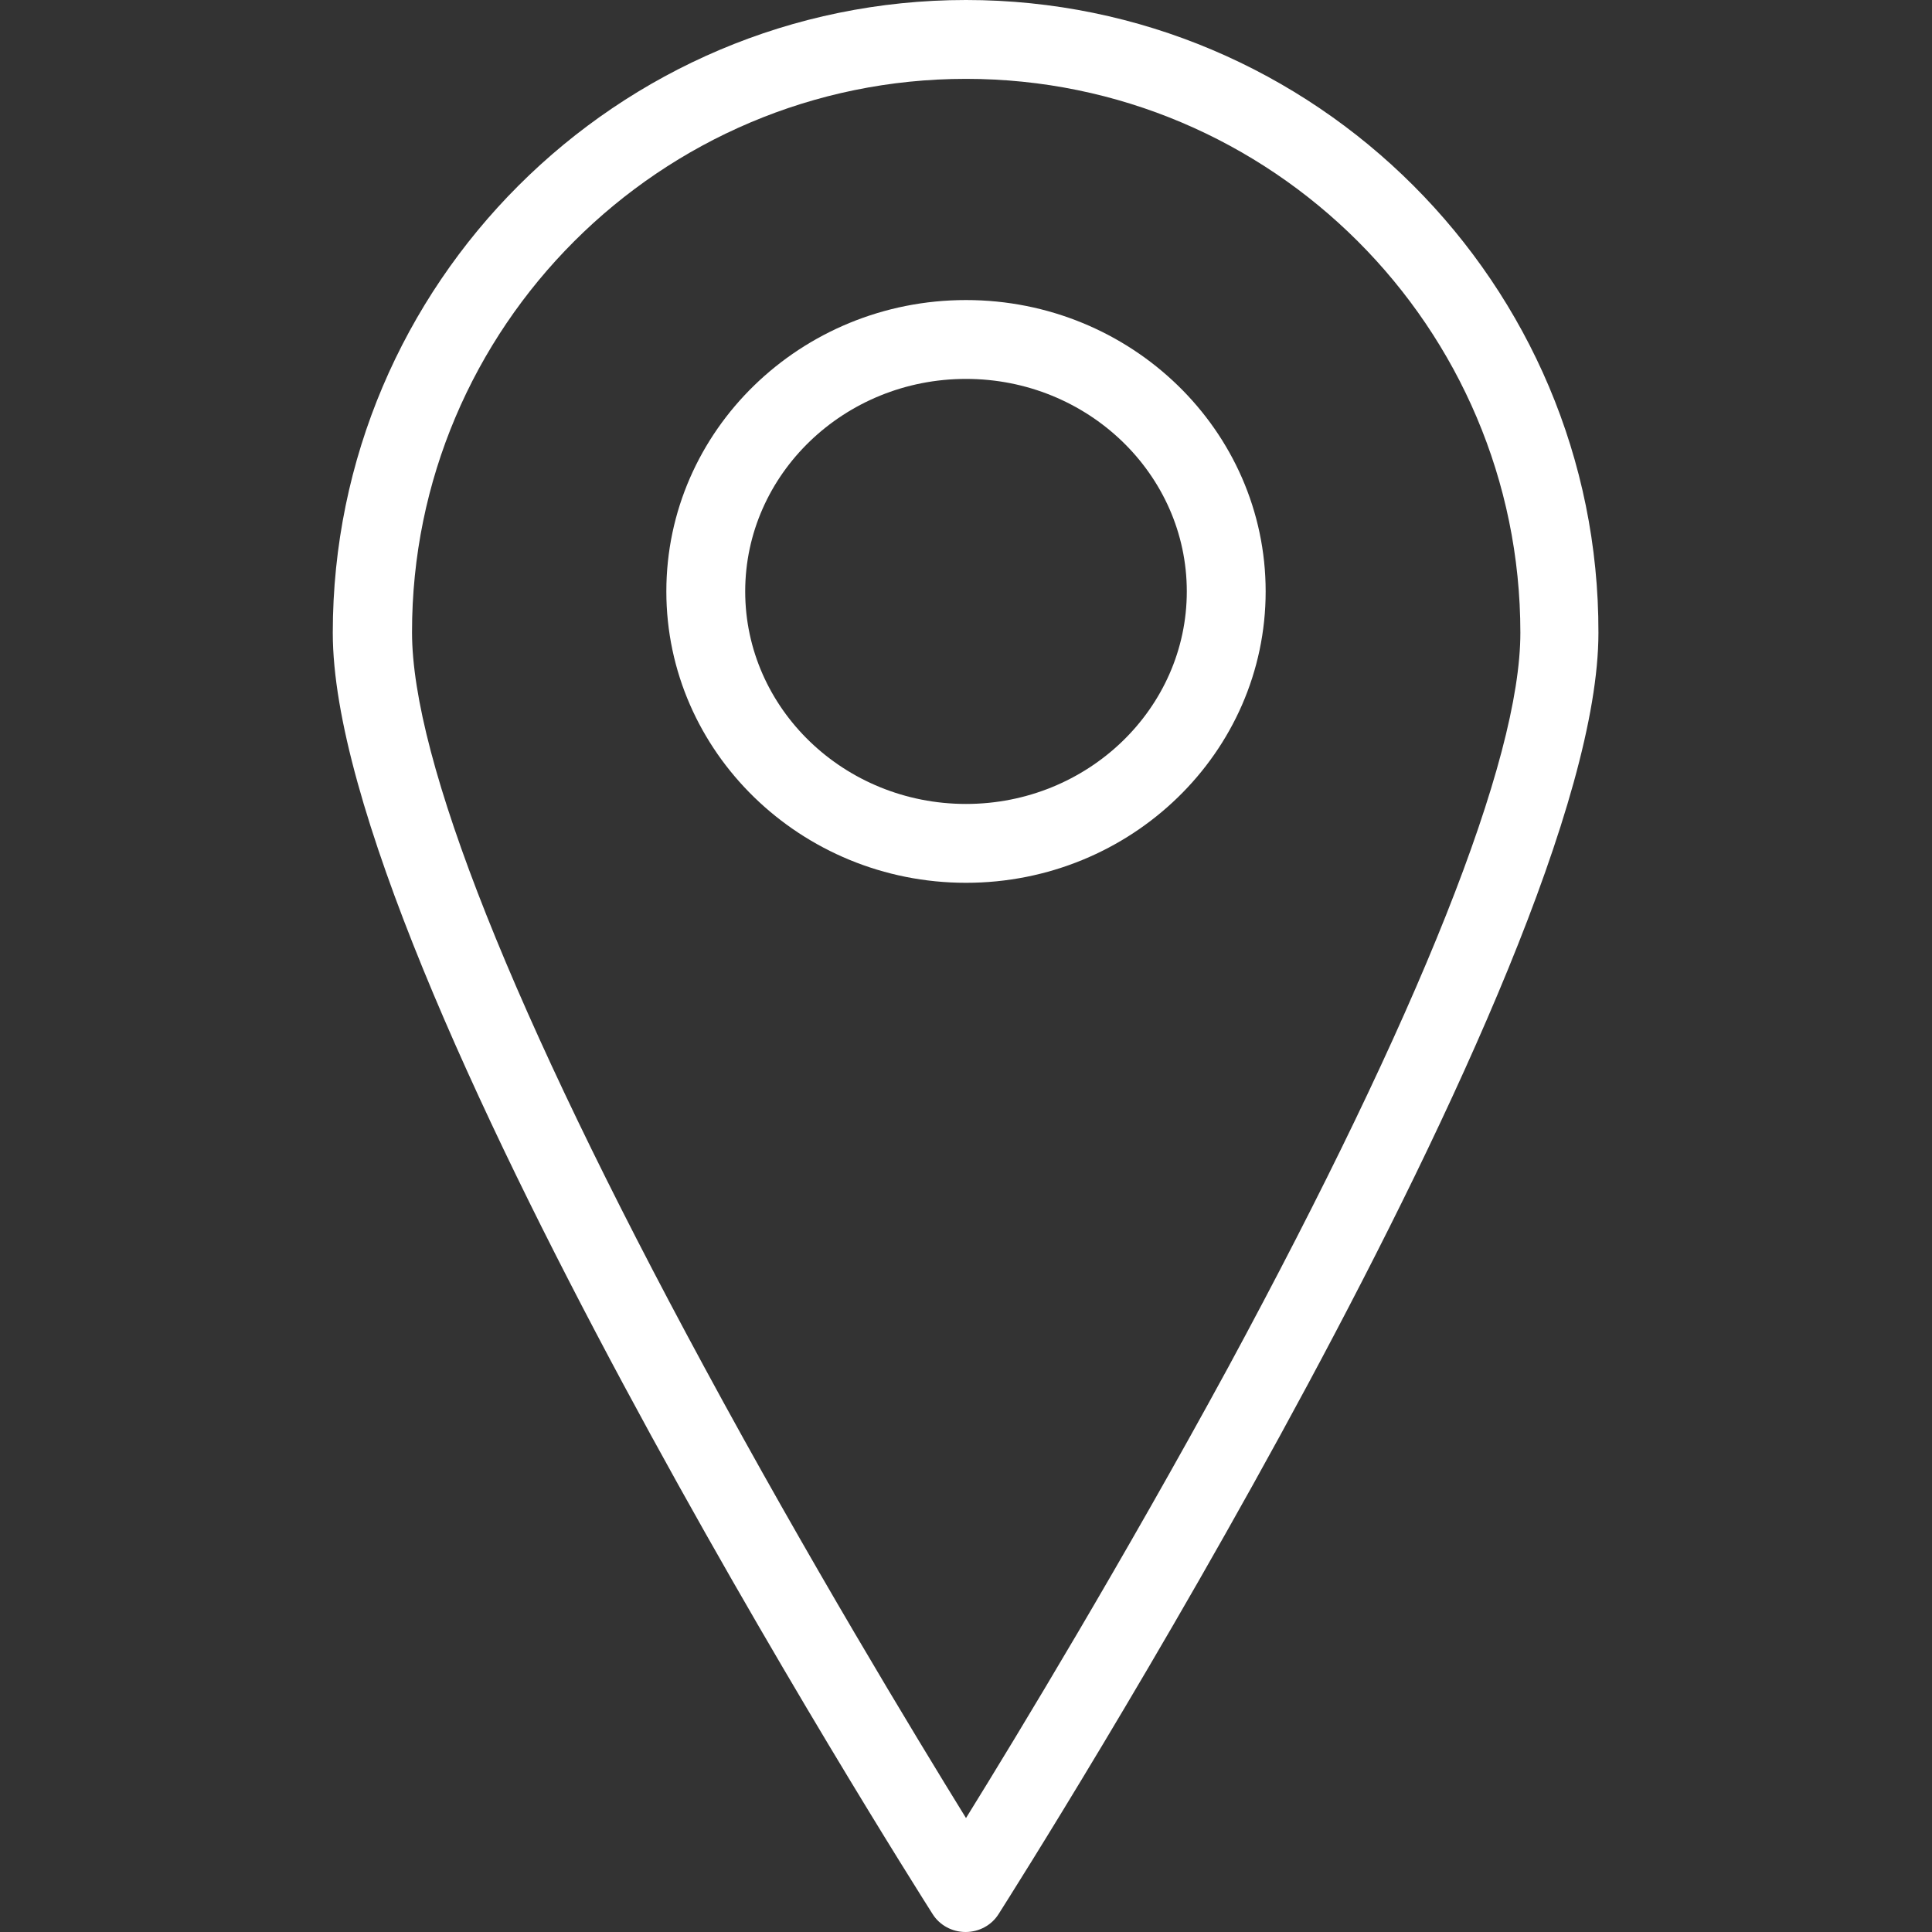 <?xml version="1.0" encoding="utf-8"?>
<!-- Generator: Adobe Illustrator 22.0.1, SVG Export Plug-In . SVG Version: 6.00 Build 0)  -->
<svg version="1.1" id="Capa_1" xmlns="http://www.w3.org/2000/svg" xmlns:xlink="http://www.w3.org/1999/xlink" x="0px" y="0px"
	 viewBox="0 0 490 490" style="enable-background:new 0 0 490 490;" xml:space="preserve">
<rect x="0" y="0" width="490" height="490" fill="#333333" stroke="none"/>
<style type="text/css">
	.st0{fill:#FFFFFF;}
</style>
<g>
	<path class="st0" d="M245,0C156.5,0,84.4,72,84.4,160.5c0,85,145.9,315.1,152.1,324.9c1.8,2.9,5,4.6,8.4,4.6s6.6-1.7,8.4-4.6
		c6.2-9.8,152.1-239.9,152.1-324.9C405.6,72,333.5,0,245,0z M245,461.1c-13.2-21.4-40-65.6-66.5-114.6c-48.4-89.4-74-153.8-74-186.1
		C104.4,83,167.5,20,245,20s140.6,63,140.6,140.5c0,32.3-25.6,96.6-74,186.1C285,395.5,258.2,439.8,245,461.1z"/>
	<path class="st0" d="M245,76.1c-41.9,0-76,33.1-76,73.9c0,40.7,34.1,73.9,76,73.9s76-33.1,76-73.9C321,109.2,286.9,76.1,245,76.1z
		 M245,203.9c-30.9,0-56-24.2-56-53.9c0-29.7,25.1-53.9,56-53.9s56,24.2,56,53.9C301,179.7,275.9,203.9,245,203.9z"/>
</g>
</svg>
